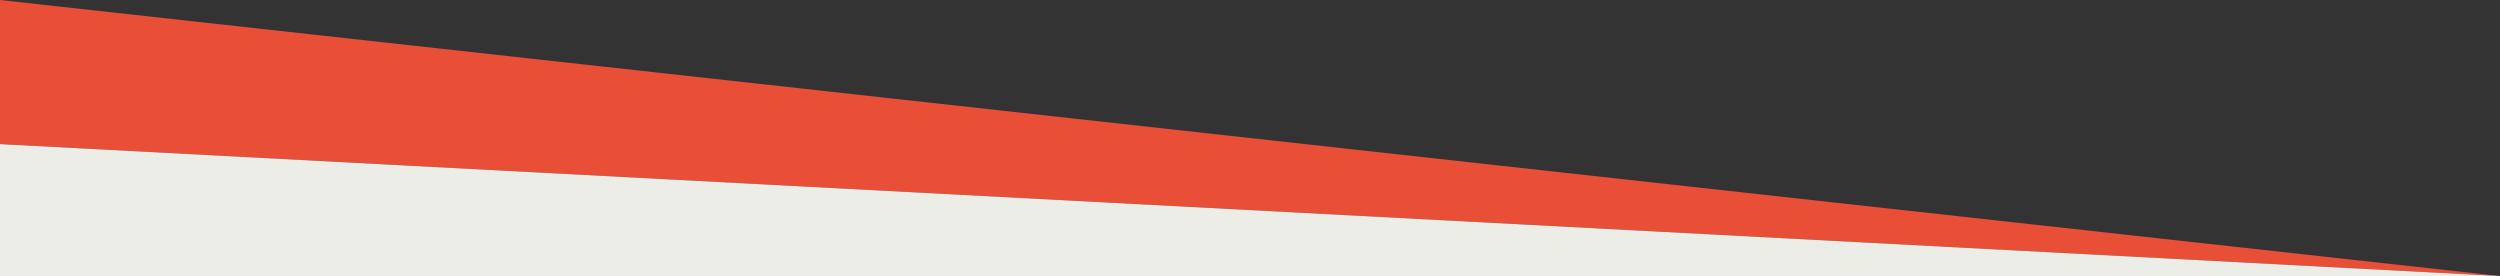 <svg width="1440" height="159" viewBox="0 0 1440 159" fill="none" xmlns="http://www.w3.org/2000/svg">
<rect x="0" y="0" width="1440" height="159" fill="#333333" stroke="none"/>
<g clip-path="url(#clip0_187_8070)">
<path d="M1440 159L5.25337e-05 -7.41872e-05L-4.91831e-06 83L1440 159Z" fill="#E94E36"/>
<path d="M1440 159L-0.003 83L-0.004 159L1440 159Z" fill="#EDEDE8"/>
</g>
<defs>
<clipPath id="clip0_187_8070">
<rect width="1440" height="159" fill="white"/>
</clipPath>
</defs>
</svg>
